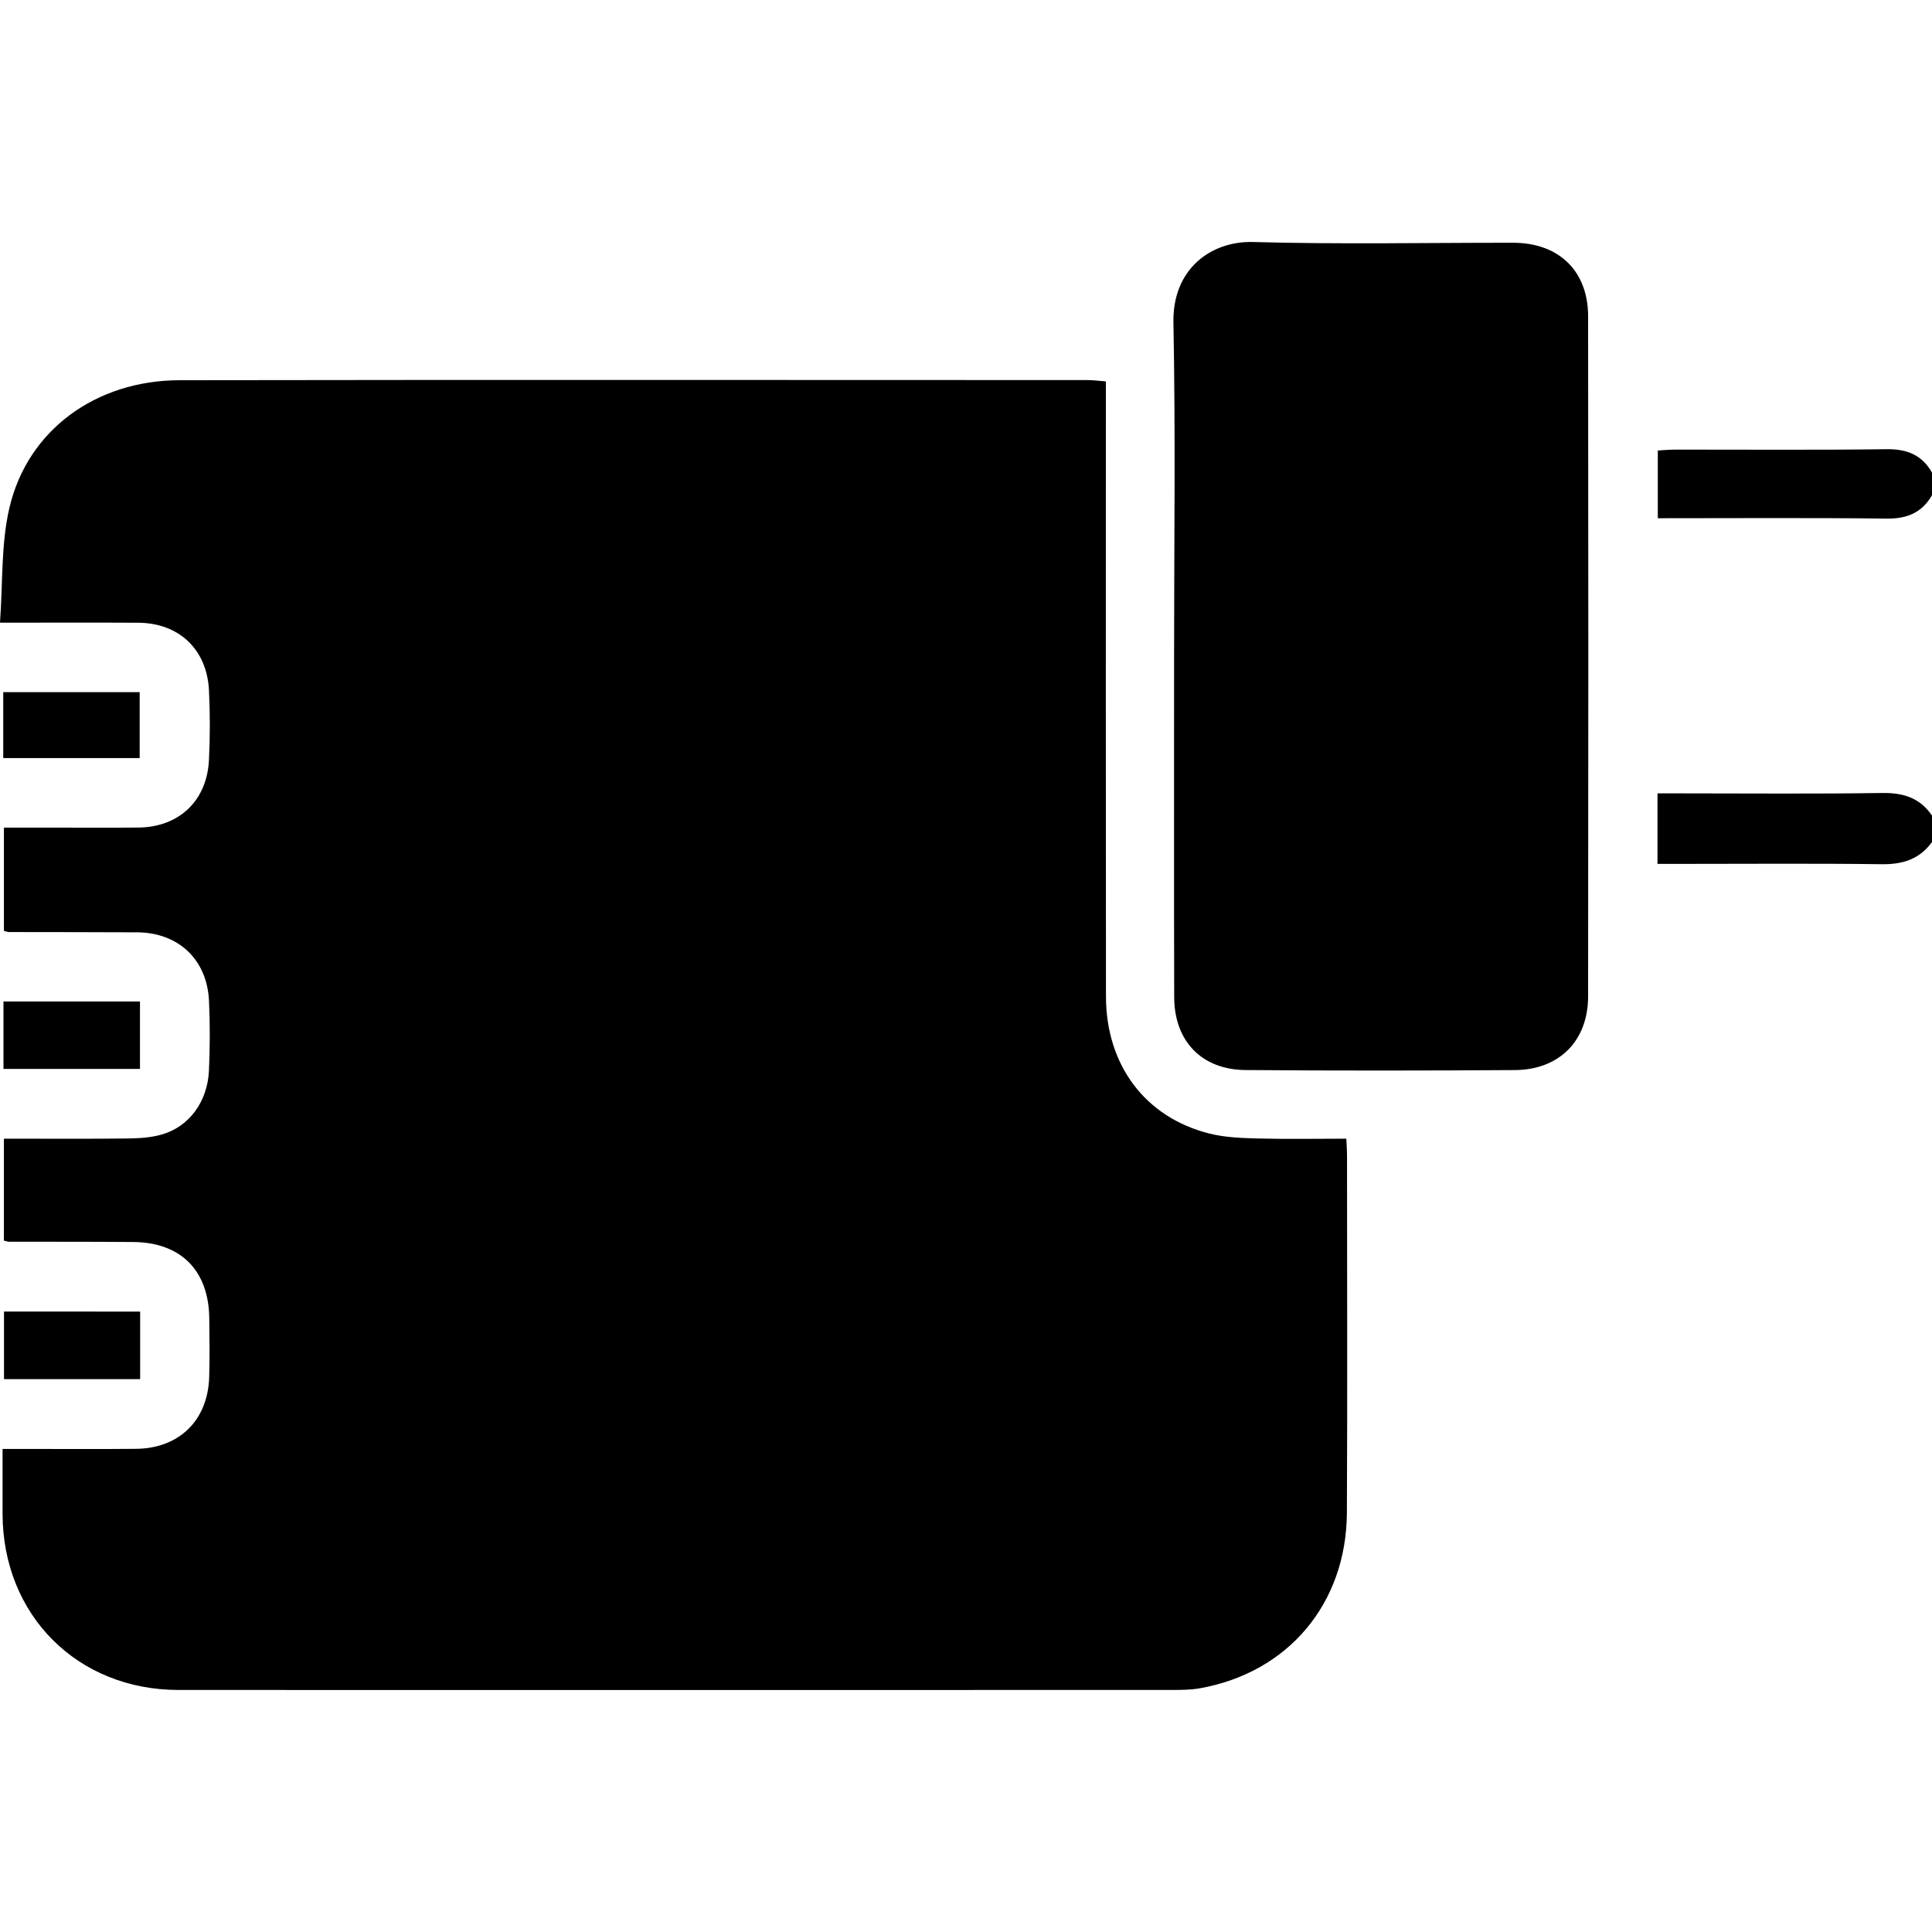 <?xml version="1.0" encoding="UTF-8"?>
<svg id="Layer_1" data-name="Layer 1" xmlns="http://www.w3.org/2000/svg" viewBox="0 0 1024 1024">
  <path d="M1024,446.27c-6.56,9.1-15.45,11.92-26.55,11.78-35.9-.46-71.81-.17-107.72-.17-3.56,0-7.12,0-11.22,0v-37.38c3.44,0,6.91,0,10.39,0,36.24,0,72.49,.34,108.72-.2,11.22-.17,20.02,2.63,26.39,11.98v13.98Z"/>
  <path d="M1024,262.47c-5.34,9.3-13.23,12.52-24,12.39-40.2-.47-80.41-.19-121.33-.19v-35.9c3.16-.16,6.36-.47,9.56-.47,37.26-.03,74.52,.28,111.78-.21,10.78-.14,18.67,3.06,23.99,12.39v11.99Z"/>
  <path d="M713.58,603.52c.18,3.93,.37,6.21,.37,8.48,.01,63.26,.25,126.51-.07,189.77-.25,48.22-31.22,84.82-78.08,93.08-4.87,.86-9.94,.85-14.91,.86-175.42,.04-350.83,.07-526.25,.01-53.64-.02-93.14-39.66-93.28-93.28-.03-10.97,0-21.94,0-34.48,3.53,0,6.68,0,9.84,0,20.3,0,40.61,.15,60.91-.05,22.91-.22,38.09-15.15,38.77-38.07,.31-10.31,.14-20.64,.04-30.96-.24-25.46-14.99-40.38-40.32-40.59-21.97-.18-43.93-.1-65.9-.15-.64,0-1.27-.28-2.63-.59v-54.03c21.92,0,43.47,.15,65.02-.09,6.27-.07,12.77-.41,18.73-2.13,14.47-4.17,24.17-17.4,24.93-33.86,.56-12.29,.59-24.65,.03-36.94-1.02-21.96-16.23-36.23-38.19-36.35-22.63-.13-45.27-.08-67.9-.14-.63,0-1.26-.29-2.61-.62v-54.73c9.62,0,19.48,0,29.33,0,13.98,0,27.96,.1,41.94-.03,21.52-.21,36.36-14.18,37.41-35.86,.6-12.29,.61-24.66,0-36.94-1.09-21.68-15.92-35.63-37.48-35.76-23.56-.14-47.12-.03-73.28-.03,1.55-21.07,.48-41.69,5.02-60.99,9.65-41.11,45.83-67.44,90.11-67.52,160.44-.26,320.87-.11,481.31-.08,2.91,0,5.82,.41,9.7,.71,0,4.57,0,8.48,0,12.39,0,104.54-.08,209.08,.05,313.62,.05,36.45,20.87,64.13,54.85,72.65,8.27,2.07,17.09,2.38,25.69,2.6,15.26,.4,30.54,.11,46.85,.11Z"/>
  <path d="M622.29,347.73c0-58.93,.8-117.87-.35-176.77-.55-28.35,19.87-43.32,42.3-42.69,45.9,1.29,91.86,.36,137.79,.4,24.12,.02,39.67,14.87,39.7,38.92,.16,120.18,.16,240.37,0,360.55-.03,23.51-15.27,38.86-38.82,39.02-47.6,.32-95.2,.37-142.79-.02-23.22-.19-37.71-15.33-37.77-38.62-.16-60.26-.05-120.52-.06-180.78Z"/>
  <path d="M1.84,566.55v-35.74H74.19v35.74H1.84Z"/>
  <path d="M74.28,695.16v35.82H2.12v-35.82H74.28Z"/>
  <path d="M1.72,401.8v-34.95H74.03v34.95H1.72Z"/>
</svg>